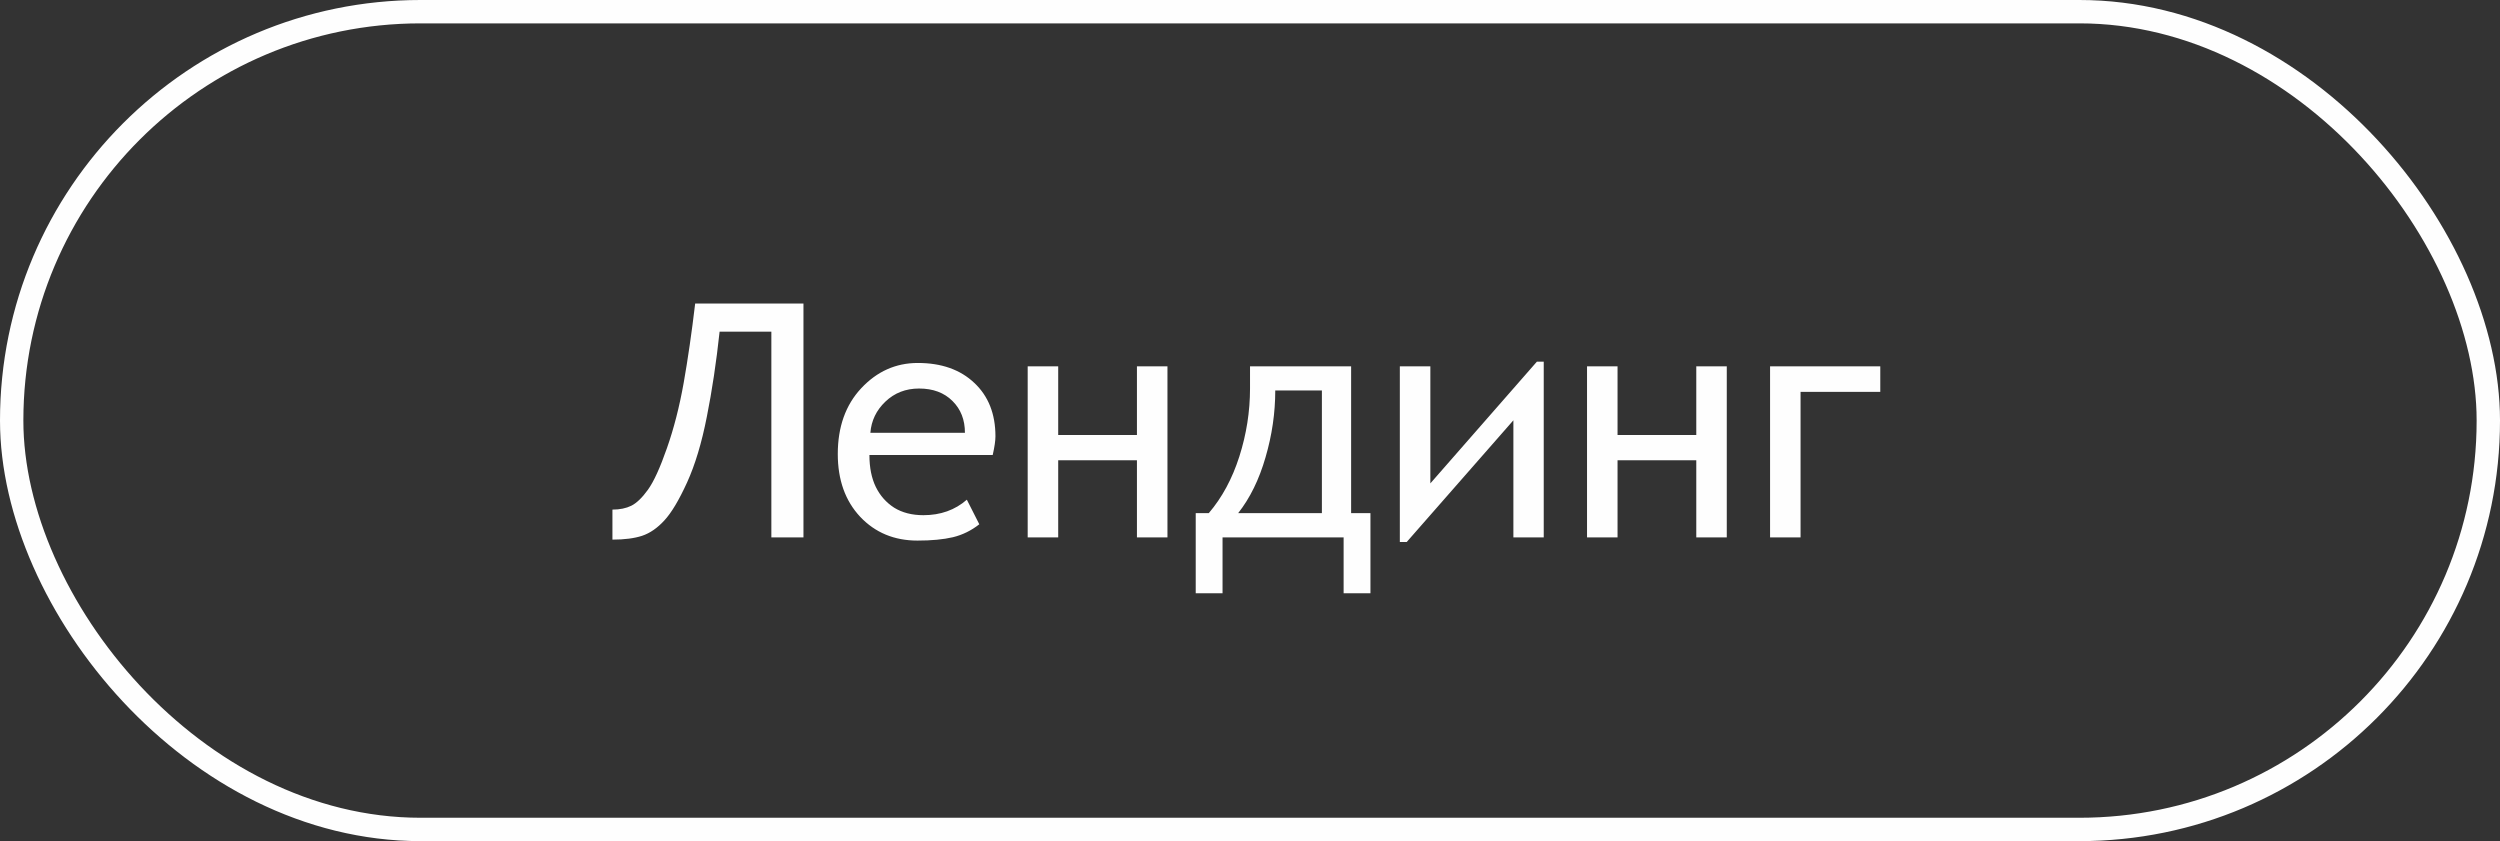 <?xml version="1.0" encoding="UTF-8"?> <svg xmlns="http://www.w3.org/2000/svg" width="107" height="36" viewBox="0 0 107 36" fill="none"><rect x="0" y="0" width="107" height="36" fill="#333333" stroke="none"/> <path d="M34.388 23H33.014V14.195H30.799C30.658 15.508 30.475 16.722 30.252 17.839C30.033 18.955 29.751 19.894 29.404 20.655C29.058 21.412 28.734 21.952 28.434 22.275C28.137 22.599 27.821 22.818 27.483 22.932C27.151 23.041 26.727 23.096 26.212 23.096V21.811C26.526 21.811 26.795 21.756 27.019 21.646C27.246 21.533 27.483 21.305 27.73 20.963C27.98 20.616 28.251 20.024 28.543 19.186C28.839 18.347 29.078 17.415 29.261 16.39C29.443 15.36 29.607 14.227 29.753 12.992H34.388V23ZM42.488 19.473H37.211C37.211 20.01 37.302 20.466 37.484 20.84C37.667 21.213 37.929 21.51 38.27 21.729C38.617 21.943 39.034 22.05 39.522 22.05C40.255 22.05 40.875 21.829 41.381 21.387L41.914 22.439C41.572 22.708 41.196 22.893 40.786 22.993C40.376 23.089 39.87 23.137 39.269 23.137C38.275 23.137 37.457 22.797 36.815 22.118C36.176 21.435 35.857 20.539 35.857 19.432C35.857 18.27 36.192 17.331 36.862 16.615C37.537 15.895 38.343 15.535 39.282 15.535C40.294 15.535 41.101 15.82 41.702 16.39C42.304 16.955 42.605 17.716 42.605 18.673C42.605 18.864 42.566 19.131 42.488 19.473ZM39.337 16.629C38.767 16.629 38.286 16.816 37.895 17.189C37.507 17.559 37.293 18.003 37.252 18.523H41.299C41.299 17.966 41.121 17.513 40.766 17.162C40.41 16.807 39.934 16.629 39.337 16.629ZM49.967 23H48.661V19.698H45.291V23H43.985V15.679H45.291V18.618H48.661V15.679H49.967V23ZM58.655 25.393H57.507V23H52.325V25.393H51.177V21.961H51.737C52.302 21.3 52.738 20.494 53.043 19.541C53.348 18.584 53.501 17.613 53.501 16.629V15.679H57.828V21.961H58.655V25.393ZM56.577 21.961V16.711H54.581C54.581 17.672 54.442 18.627 54.164 19.575C53.891 20.523 53.501 21.318 52.995 21.961H56.577ZM66.072 23H64.773V17.989L60.207 23.198H59.913V15.679H61.219V20.689L65.778 15.48H66.072V23ZM73.906 23H72.601V19.698H69.231V23H67.925V15.679H69.231V18.618H72.601V15.679H73.906V23ZM80.476 16.773H77.064V23H75.759V15.679H80.476V16.773Z" fill="#FEFEFE"></path> <rect x="0.5" y="0.5" width="106" height="35" rx="17.5" stroke="#FEFEFE"></rect> </svg> 